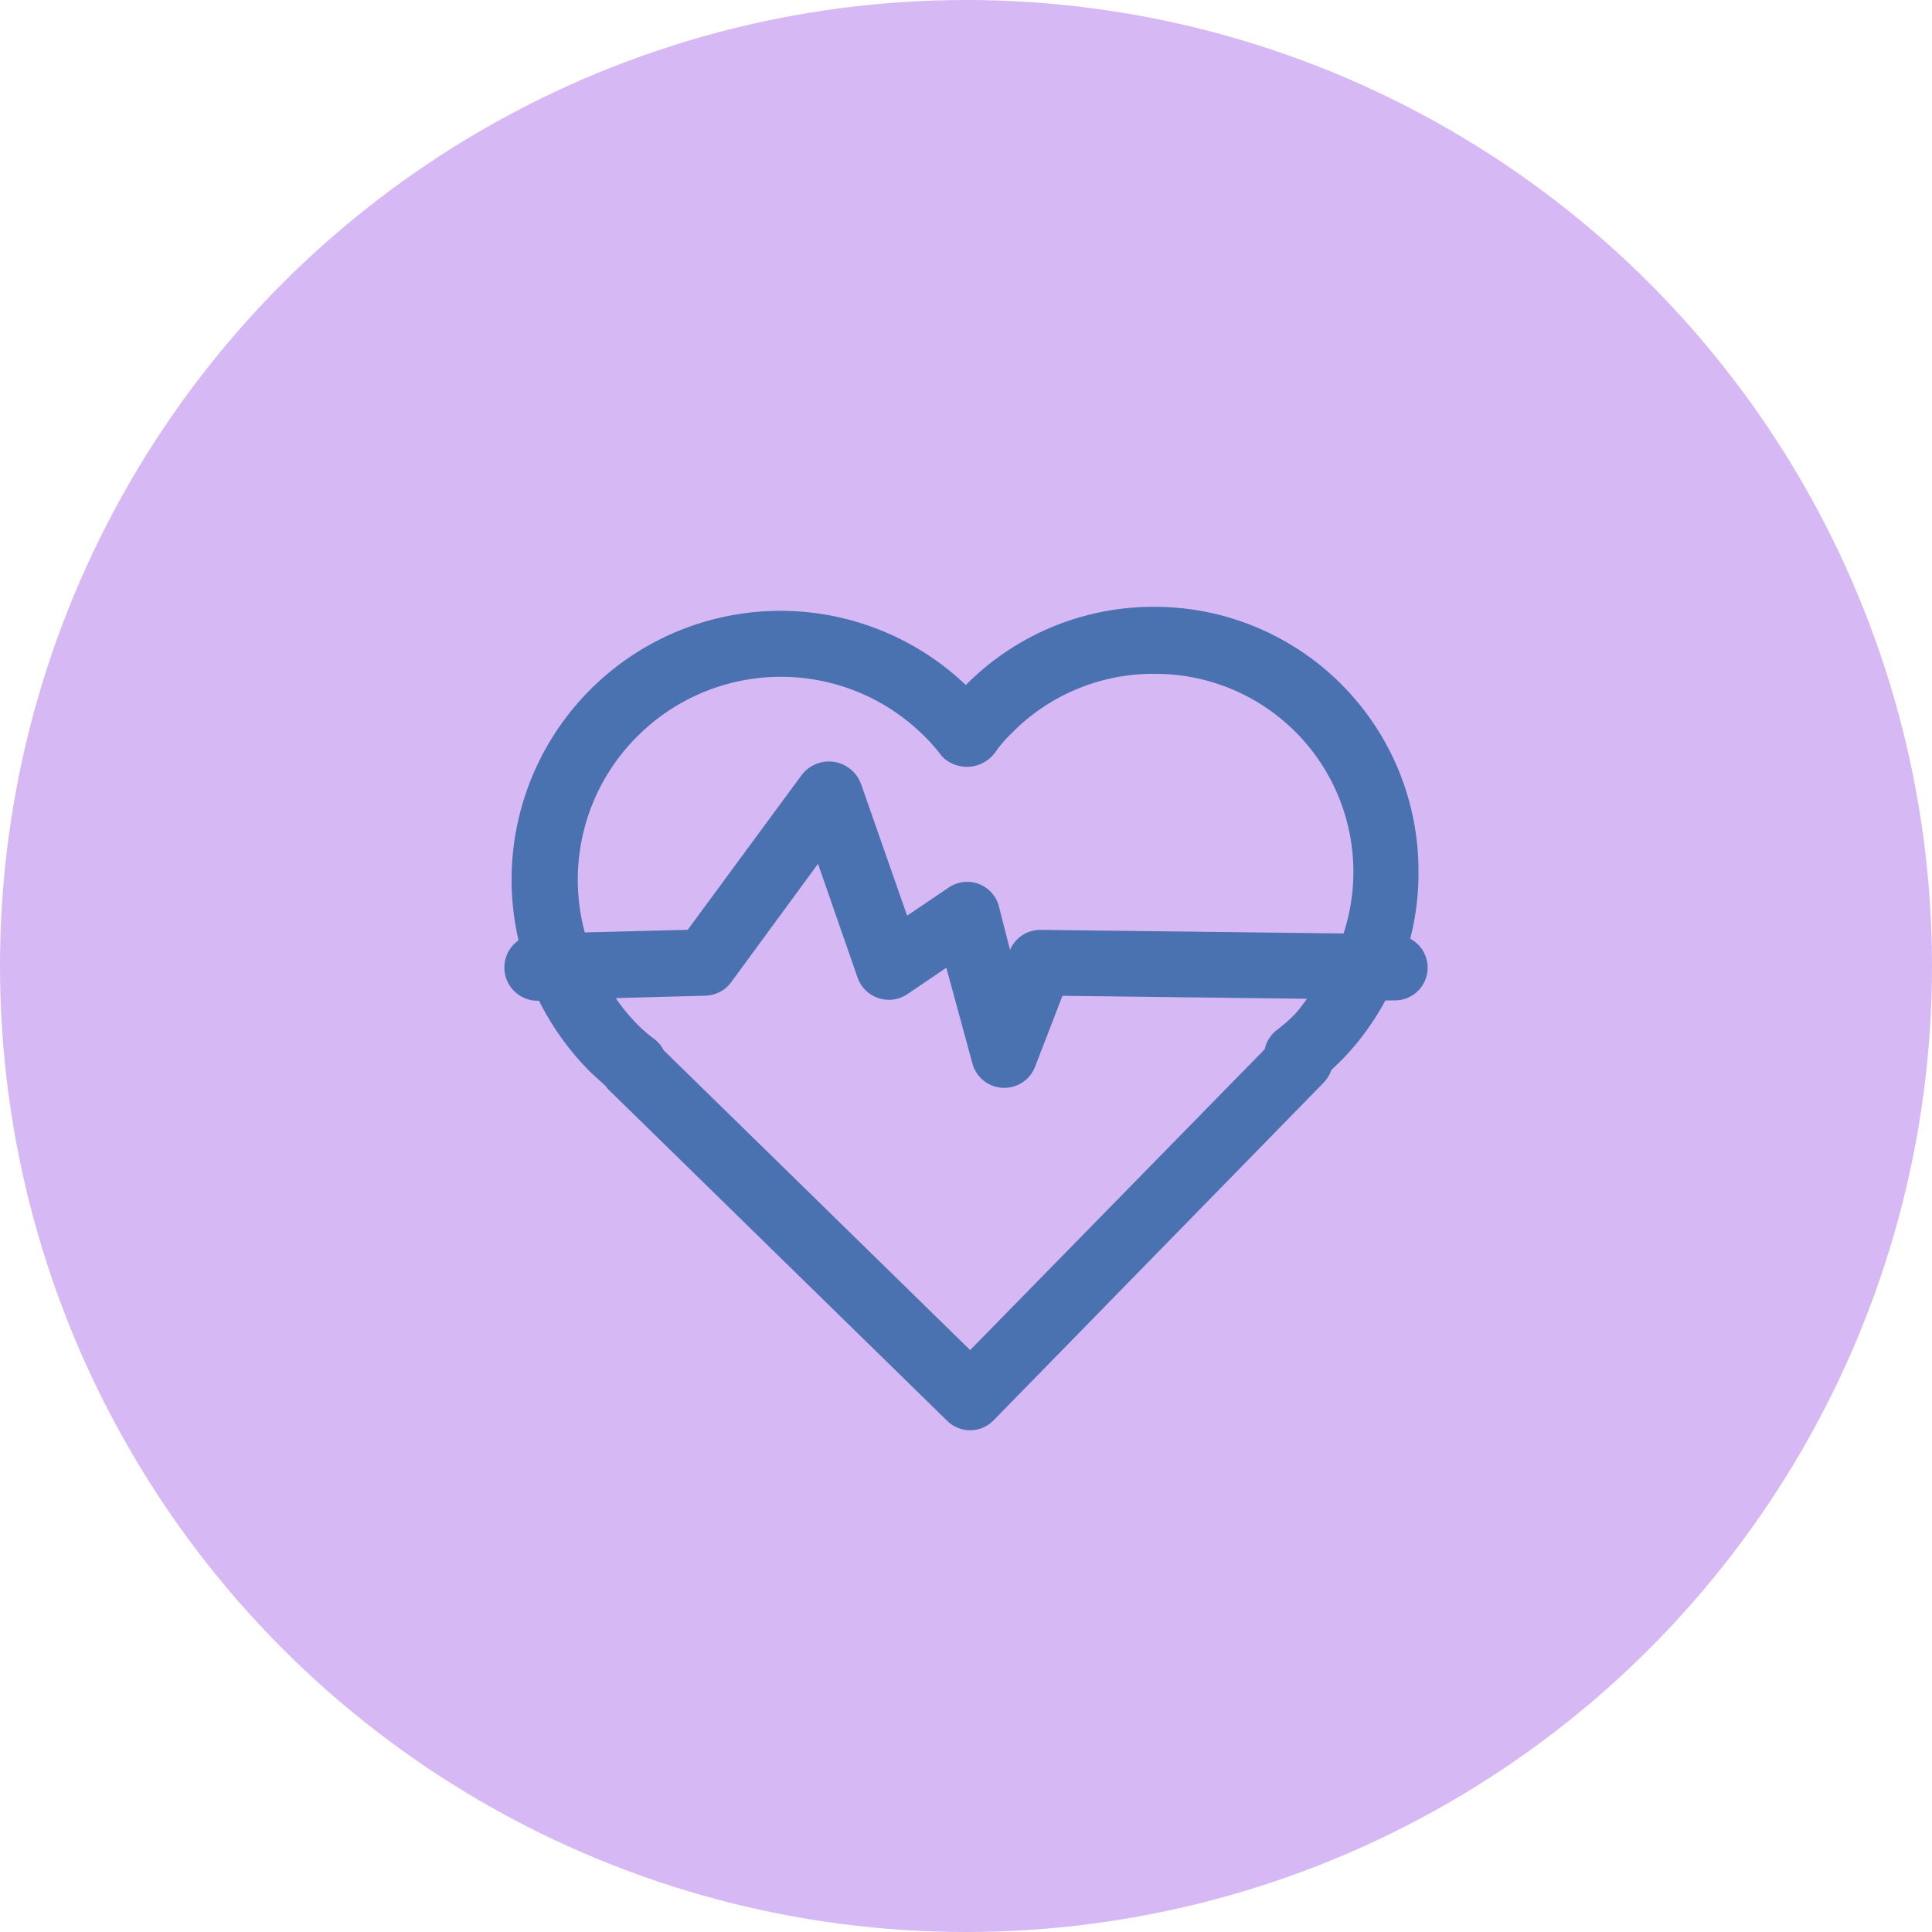 <svg xmlns="http://www.w3.org/2000/svg" width="80" height="80" viewBox="0 0 80 80"><g id="Group_40" data-name="Group 40" transform="translate(-1355 -1849)"><circle id="Ellipse_10" data-name="Ellipse 10" cx="40" cy="40" r="40" transform="translate(1355 1849)" fill="#d6b8f5"></circle><g id="Layer_22" data-name="Layer 22" transform="translate(1373.872 1868.917)"><path id="Path_25" data-name="Path 25" d="M39.522,18.953a10.806,10.806,0,0,0,.342-2.814A10.928,10.928,0,0,0,28.935,5.21h-.123a10.928,10.928,0,0,0-7.691,3.238A11.131,11.131,0,0,0,2.6,19.021a1.374,1.374,0,0,0,.779,2.5h.068A11.352,11.352,0,0,0,5.6,24.5l.587.533a1.462,1.462,0,0,0,.191.219L20.343,38.911a1.352,1.352,0,0,0,1.926-.014L35.929,24.922a1.448,1.448,0,0,0,.328-.533l.437-.423a10.846,10.846,0,0,0,1.8-2.459h.382a1.355,1.355,0,0,0,.642-2.555ZM7.461,10.633a8.4,8.4,0,0,1,11.885-.123,7.349,7.349,0,0,1,.669.738,1.667,1.667,0,0,0,.2.232A1.448,1.448,0,0,0,22.2,11.4l.15-.178a4.849,4.849,0,0,1,.642-.751,8.2,8.2,0,0,1,5.833-2.486h.082a8.2,8.2,0,0,1,7.855,10.751l-12.554-.15h0a1.366,1.366,0,0,0-1.257.833L22.487,17.6a1.358,1.358,0,0,0-2.076-.765L18.69,18l-1.912-5.464a1.416,1.416,0,0,0-2.459-.355L9.605,18.584l-4.262.109a8.374,8.374,0,0,1,2.117-8.06ZM34.782,22.04a6.052,6.052,0,0,1-.751.669,1.366,1.366,0,0,0-.533.82L21.3,35.987,8.608,23.57a1.366,1.366,0,0,0-.369-.451,5.778,5.778,0,0,1-.7-.6,7.718,7.718,0,0,1-.915-1.107l3.716-.1a1.366,1.366,0,0,0,1.066-.56L15,15.852l1.639,4.713a1.373,1.373,0,0,0,2.063.683l1.612-1.093,1.079,3.962a1.366,1.366,0,0,0,1.257,1.011h.068a1.366,1.366,0,0,0,1.27-.874l1.134-2.937,10.122.123a6.257,6.257,0,0,1-.464.6Z" transform="translate(0)" fill="#4a71b0"></path></g></g></svg>